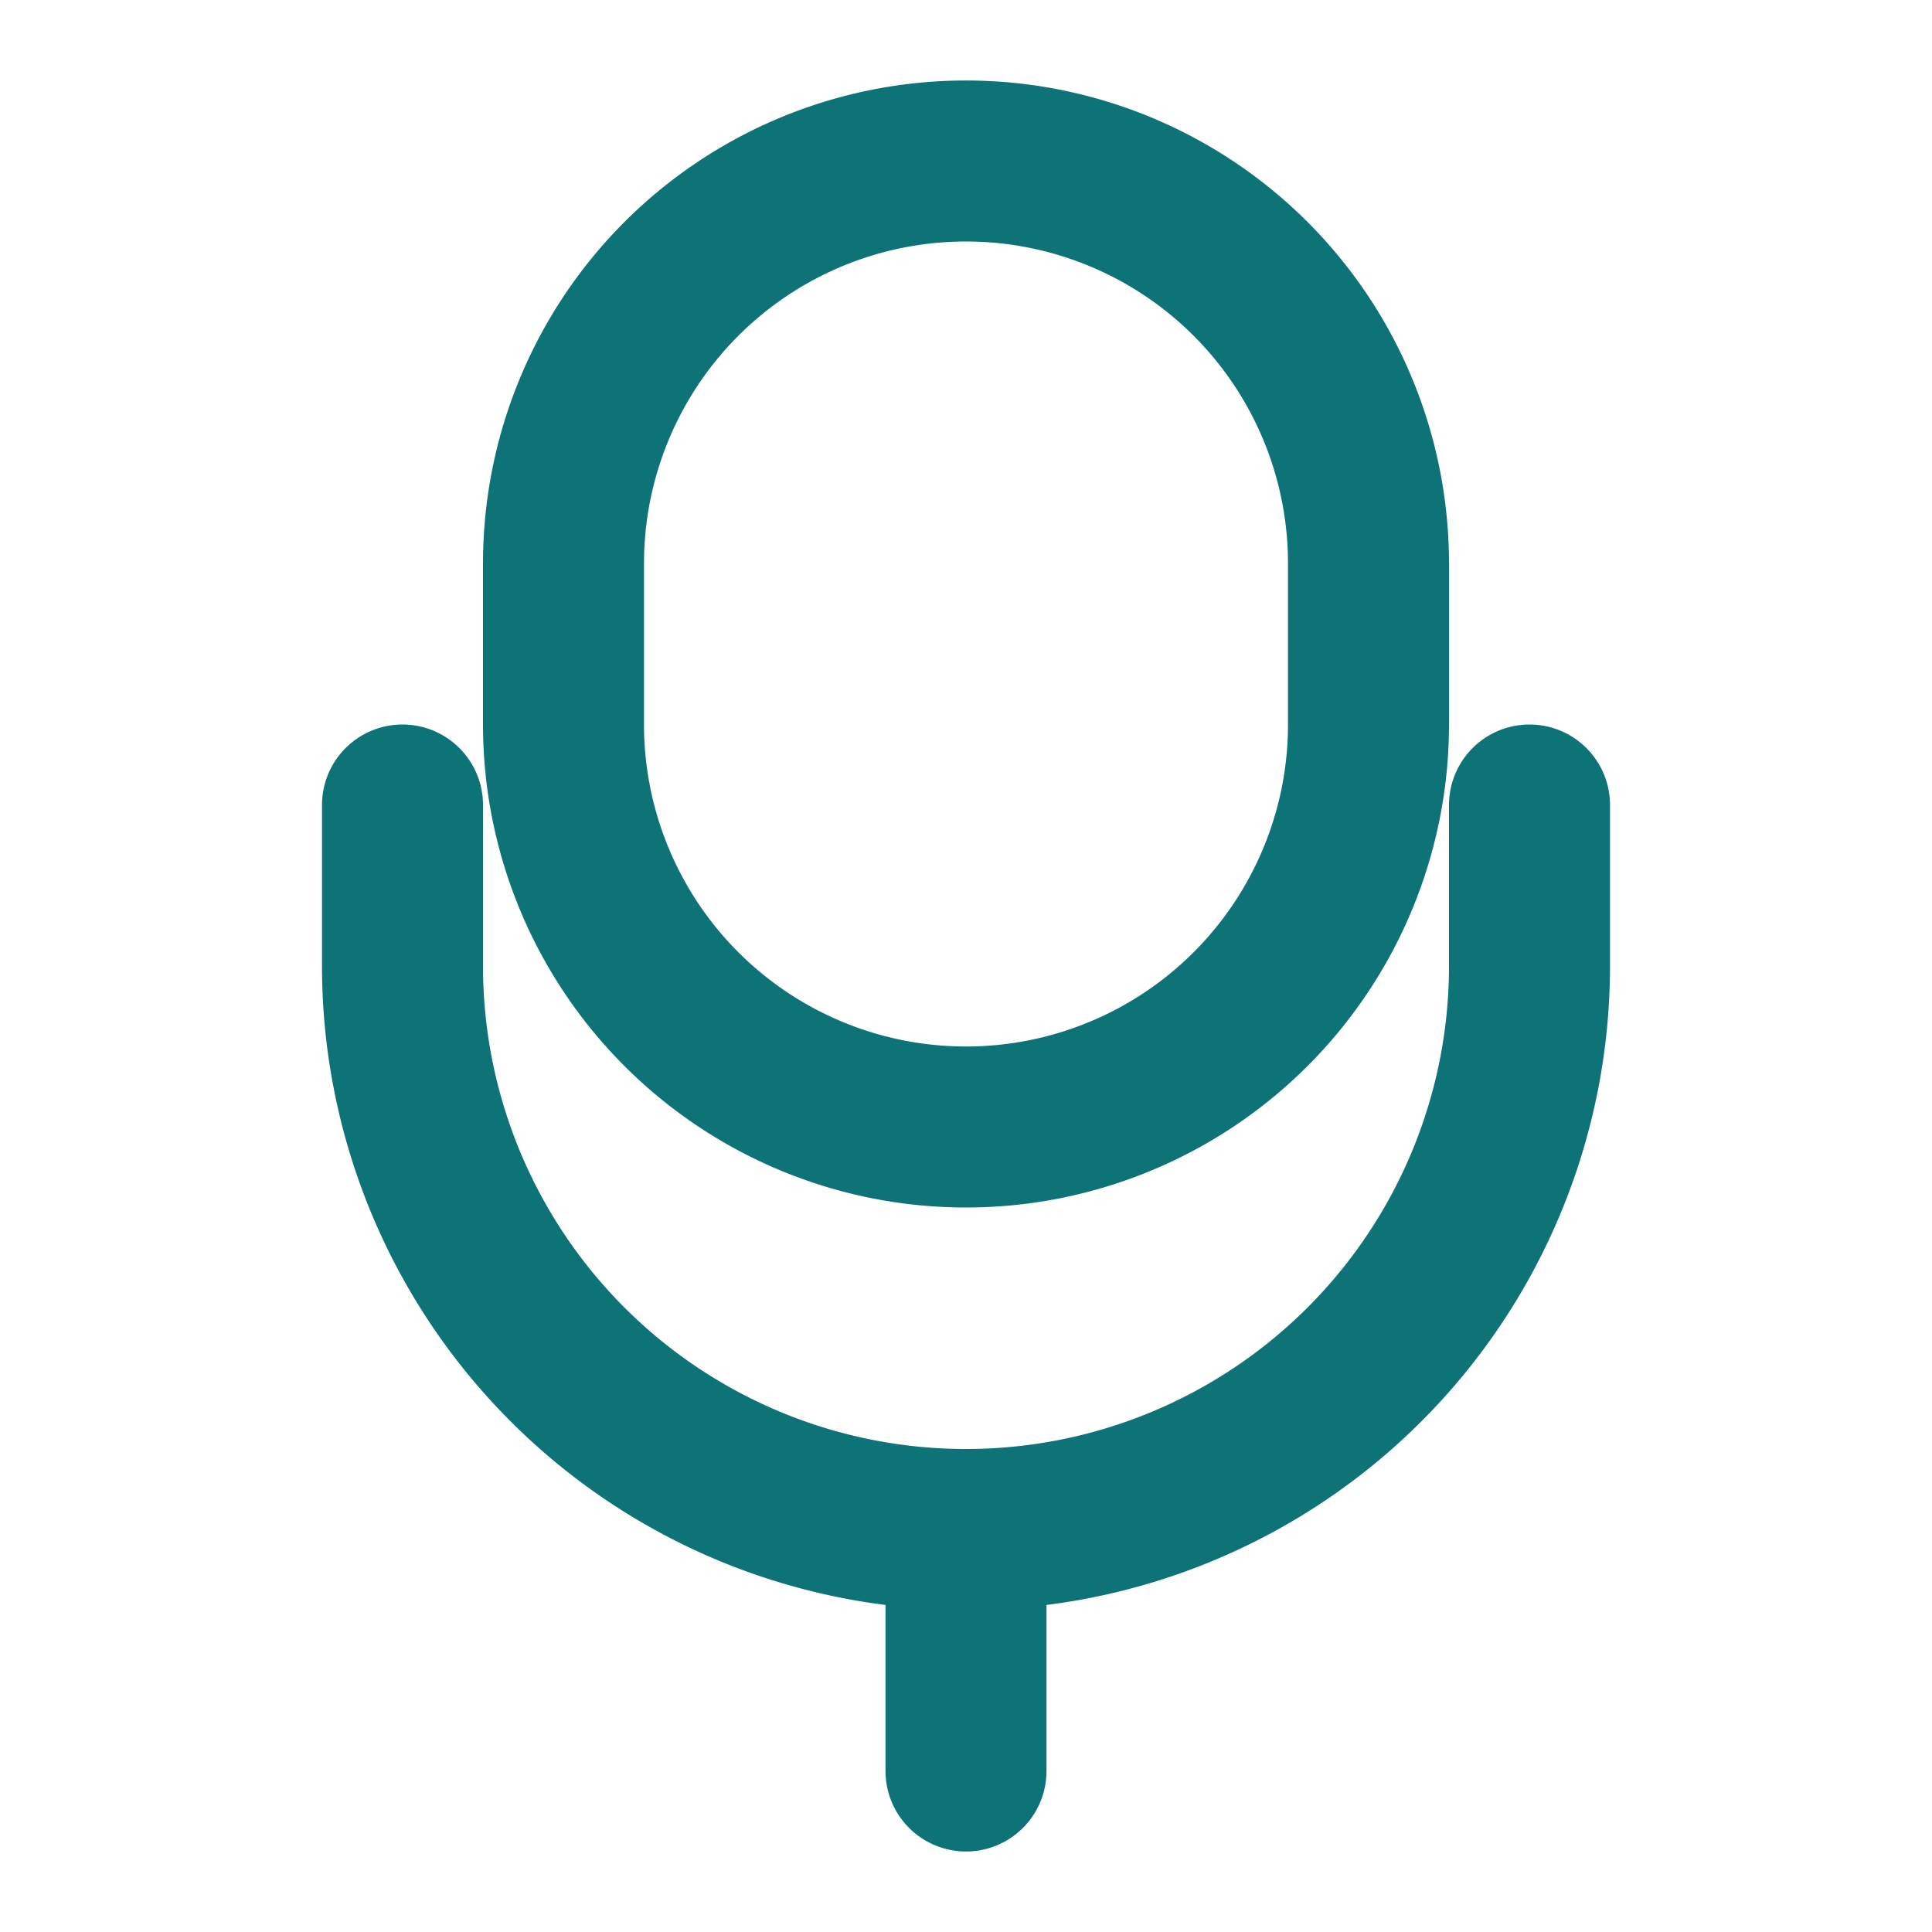 <svg xmlns="http://www.w3.org/2000/svg" width="40" height="40" viewBox="0 0 24 24" fill="none" stroke="#0D7377" stroke-width="2" stroke-linecap="round" stroke-linejoin="round">
  <path d="M12 2a5 5 0 0 1 5 5v2a5 5 0 0 1-10 0V7a5 5 0 0 1 5-5z"/>
  <path d="M19 10v2a7 7 0 0 1-14 0v-2"/>
  <line x1="12" y1="19" x2="12" y2="22"/>
</svg>